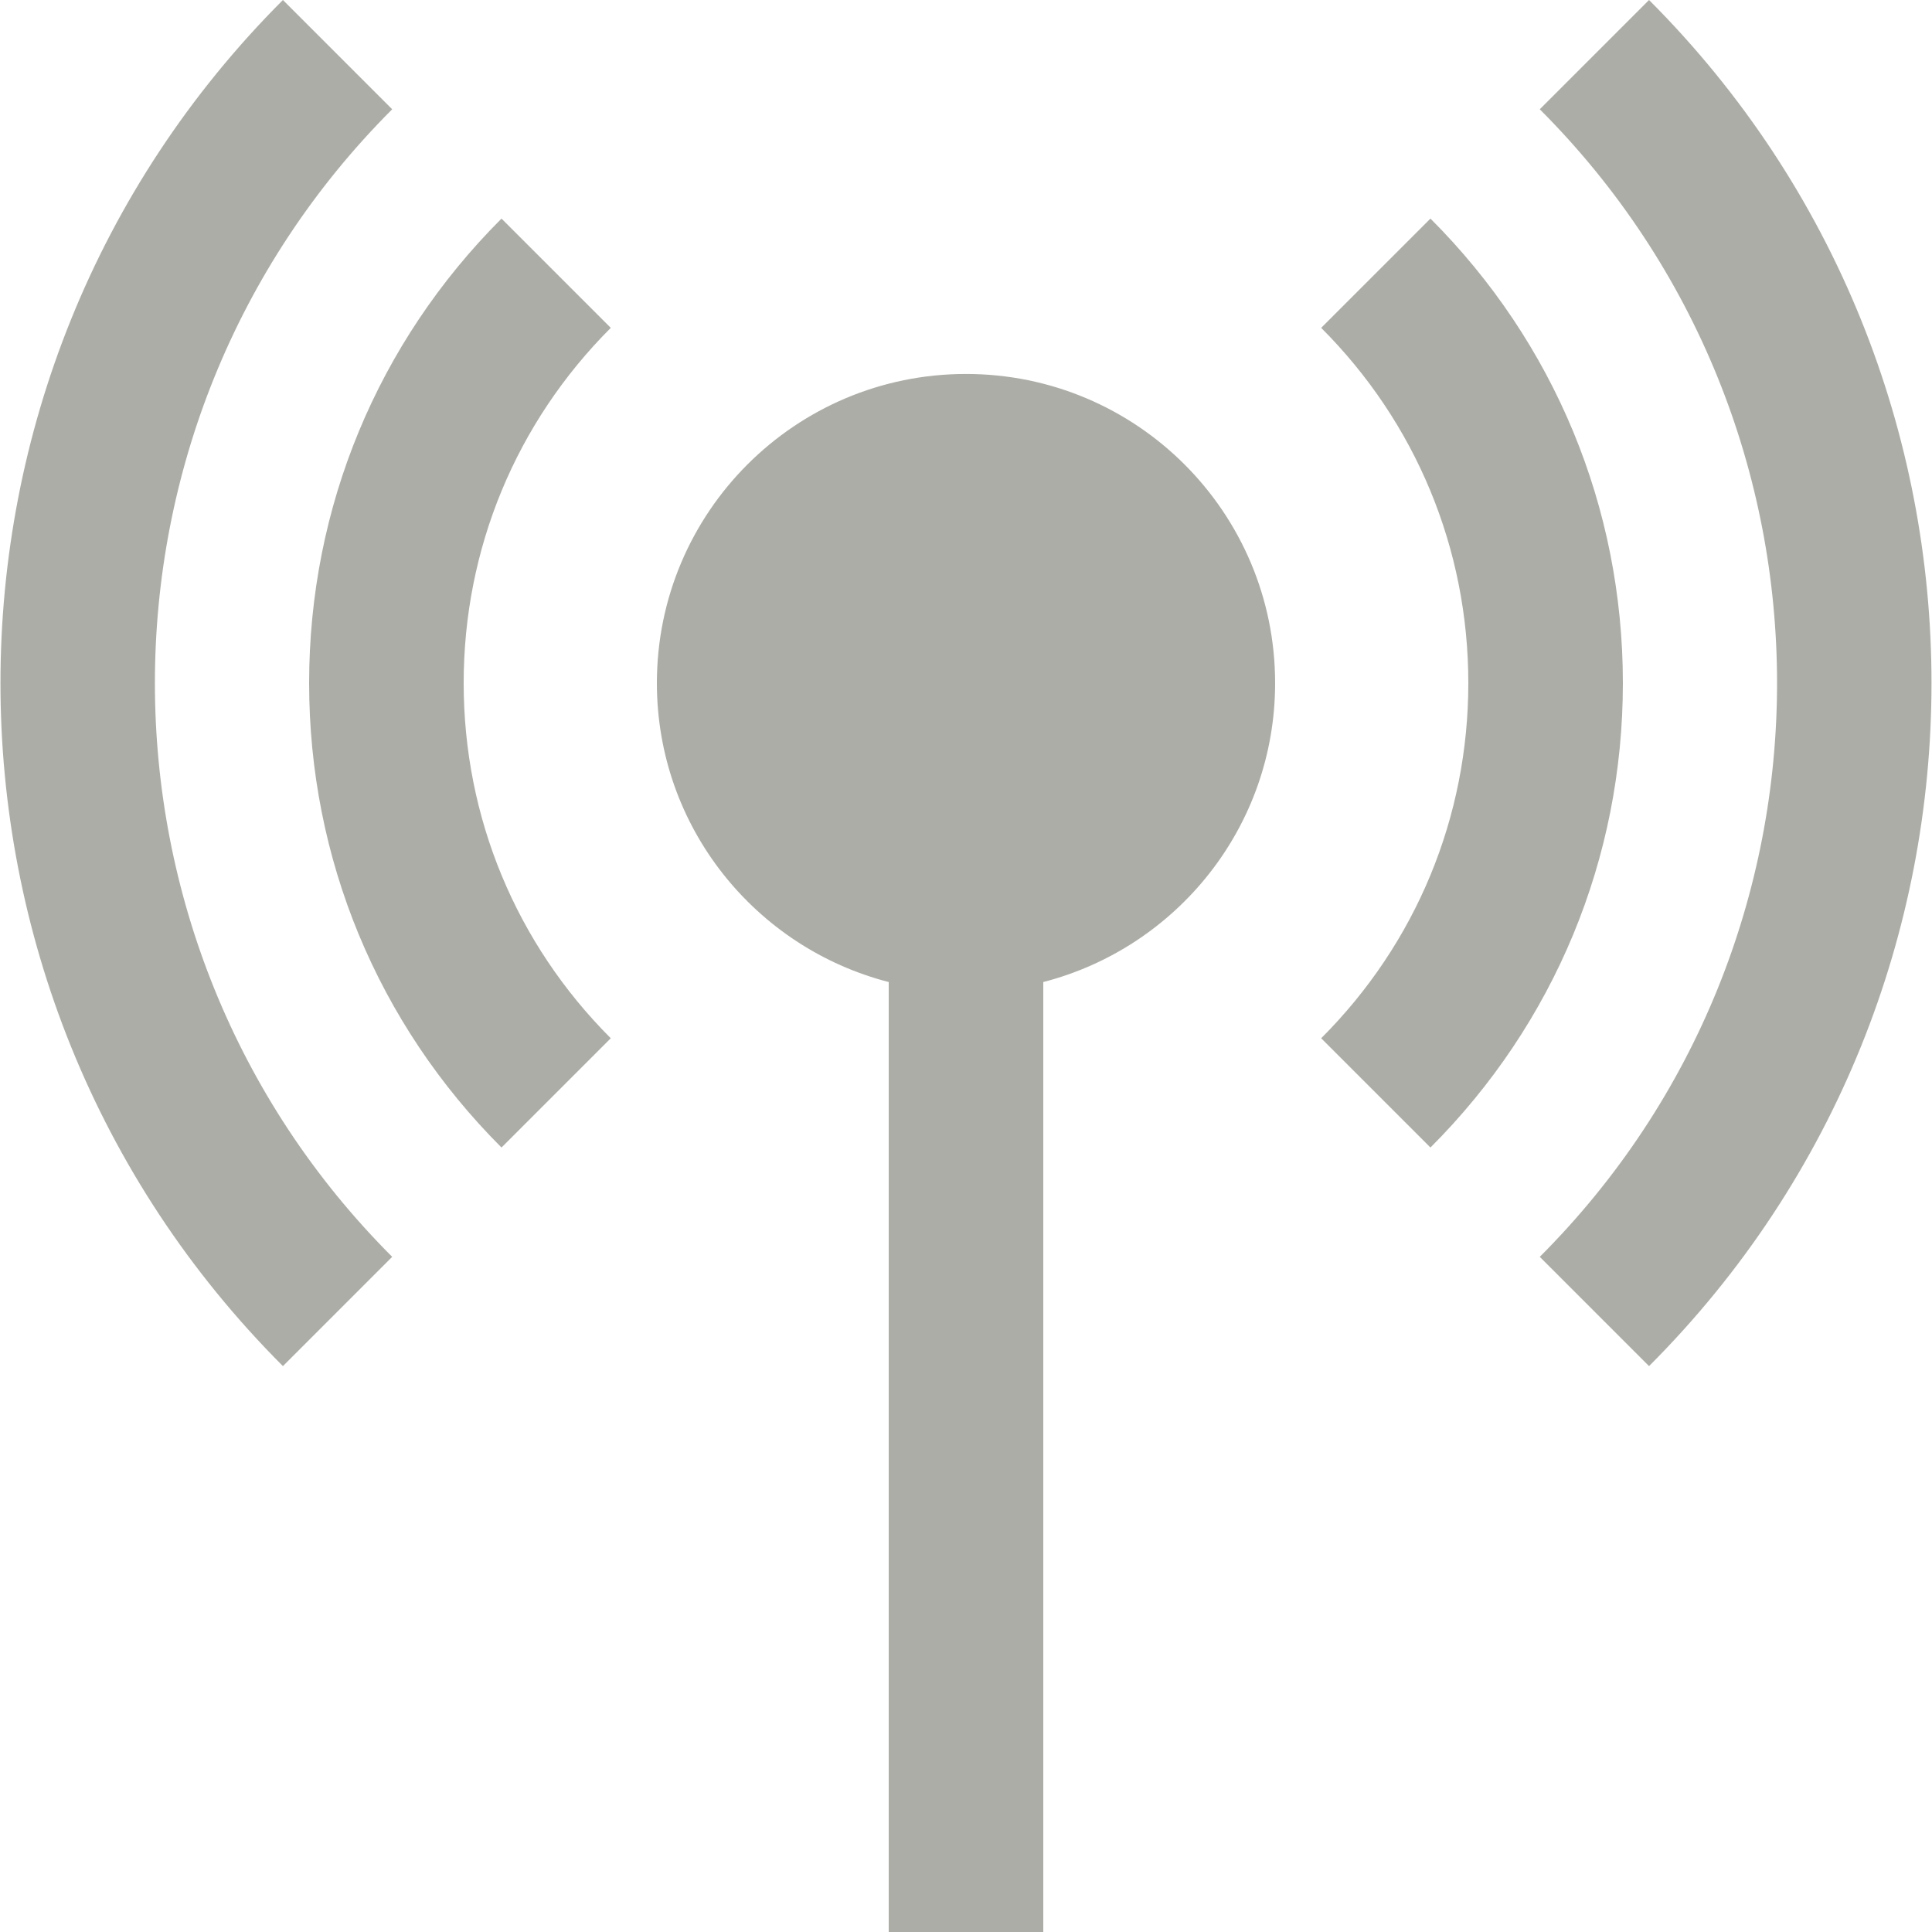 <?xml version="1.0" encoding="UTF-8" standalone="no"?><!DOCTYPE svg PUBLIC "-//W3C//DTD SVG 1.1//EN" "http://www.w3.org/Graphics/SVG/1.1/DTD/svg11.dtd"><svg width="100%" height="100%" viewBox="0 0 50 50" version="1.1" xmlns="http://www.w3.org/2000/svg" xmlns:xlink="http://www.w3.org/1999/xlink" xml:space="preserve" xmlns:serif="http://www.serif.com/" style="fill-rule:evenodd;clip-rule:evenodd;stroke-linejoin:round;stroke-miterlimit:2;"><rect id="icon_radio" x="0" y="0" width="50" height="50" style="fill:none;"/><clipPath id="_clip1"><rect x="0" y="0" width="50" height="50"/></clipPath><g clip-path="url(#_clip1)"><path d="M12.979,5.657c-3.211,3.211 -4.979,7.479 -4.979,12.021c0,4.541 1.768,8.809 4.979,12.02l2.828,-2.828c-2.455,-2.455 -3.807,-5.72 -3.807,-9.192c0,-3.473 1.352,-6.738 3.807,-9.193l-2.828,-2.828Zm24.041,0l-2.828,2.828c2.455,2.455 3.808,5.72 3.808,9.193c0,3.472 -1.353,6.737 -3.808,9.192l2.828,2.828c3.211,-3.211 4.98,-7.479 4.98,-12.02c0,-4.542 -1.769,-8.81 -4.98,-12.021m-26.87,-2.829l-2.828,-2.828c-9.747,9.747 -9.747,25.608 0,35.355l2.828,-2.828c-8.188,-8.188 -8.188,-21.511 0,-29.699m32.527,-2.828l-2.828,2.828c8.188,8.188 8.188,21.511 0,29.699l2.828,2.828c9.747,-9.747 9.747,-25.608 0,-35.355m-17.677,9.678c-4.419,0 -8,3.582 -8,8c0,3.726 2.551,6.848 6,7.737l0,25.263l4,0l0,-25.263c3.448,-0.889 6,-4.011 6,-7.737c0,-4.418 -3.582,-8 -8,-8" style="fill:#adada8;fill-rule:nonzero;"/></g></svg>